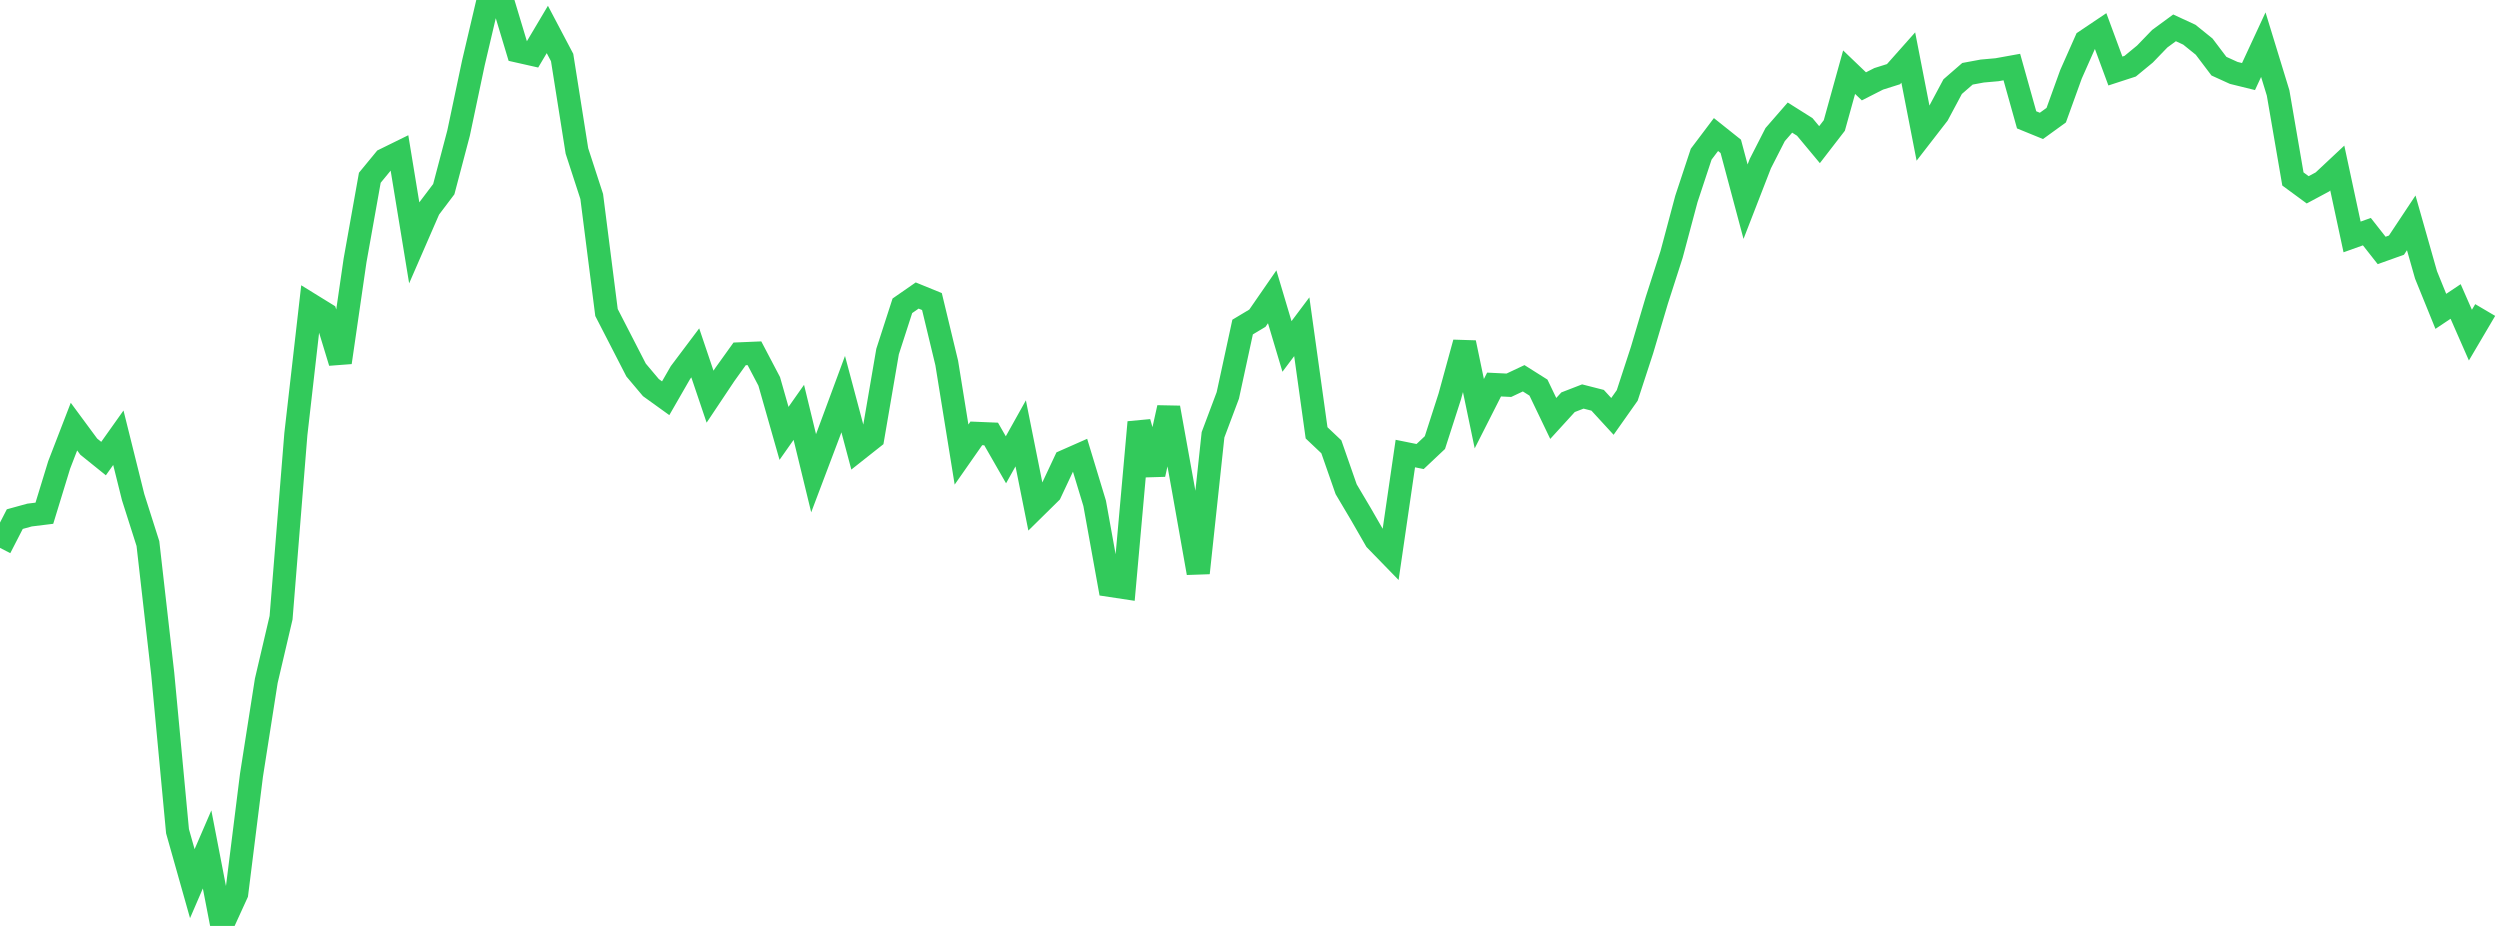 <?xml version="1.0" standalone="no"?><!DOCTYPE svg PUBLIC "-//W3C//DTD SVG 1.1//EN" "http://www.w3.org/Graphics/SVG/1.1/DTD/svg11.dtd"><svg width="135" height="50" viewBox="0 0 135 50" preserveAspectRatio="none" xmlns="http://www.w3.org/2000/svg" xmlns:xlink="http://www.w3.org/1999/xlink"><polyline points="0,29.585 0.799,28.032 1.598,27.812 2.396,27.714 3.195,25.106 3.994,23.037 4.793,24.119 5.592,24.763 6.391,23.638 7.189,26.845 7.988,29.354 8.787,36.379 9.586,44.887 10.385,47.717 11.183,45.869 11.982,50 12.781,48.253 13.58,41.859 14.379,36.764 15.178,33.355 15.976,23.449 16.775,16.454 17.574,16.947 18.373,19.571 19.172,14.069 19.97,9.599 20.769,8.628 21.568,8.235 22.367,13.107 23.166,11.271 23.964,10.215 24.763,7.187 25.562,3.401 26.361,0 27.16,0.105 27.959,2.757 28.757,2.937 29.556,1.591 30.355,3.107 31.154,8.152 31.953,10.609 32.751,16.875 33.55,18.428 34.349,19.982 35.148,20.93 35.947,21.505 36.746,20.116 37.544,19.055 38.343,21.42 39.142,20.223 39.941,19.109 40.74,19.076 41.538,20.595 42.337,23.402 43.136,22.267 43.935,25.554 44.734,23.441 45.533,21.283 46.331,24.276 47.13,23.644 47.929,18.984 48.728,16.513 49.527,15.958 50.325,16.284 51.124,19.602 51.923,24.546 52.722,23.402 53.521,23.435 54.32,24.829 55.118,23.401 55.917,27.393 56.716,26.606 57.515,24.905 58.314,24.552 59.112,27.181 59.911,31.606 60.71,31.727 61.509,22.802 62.308,25.614 63.107,22.015 63.905,26.438 64.704,30.941 65.503,23.479 66.302,21.352 67.101,17.661 67.899,17.183 68.698,16.027 69.497,18.708 70.296,17.644 71.095,23.373 71.893,24.128 72.692,26.418 73.491,27.766 74.29,29.155 75.089,29.976 75.888,24.492 76.686,24.653 77.485,23.9 78.284,21.42 79.083,18.505 79.882,22.339 80.68,20.765 81.479,20.804 82.278,20.427 83.077,20.931 83.876,22.596 84.675,21.72 85.473,21.411 86.272,21.615 87.071,22.485 87.87,21.353 88.669,18.908 89.467,16.219 90.266,13.736 91.065,10.743 91.864,8.326 92.663,7.266 93.462,7.903 94.26,10.891 95.059,8.833 95.858,7.268 96.657,6.35 97.456,6.853 98.254,7.811 99.053,6.776 99.852,3.898 100.651,4.663 101.45,4.257 102.249,4.005 103.047,3.107 103.846,7.205 104.645,6.173 105.444,4.678 106.243,3.984 107.041,3.836 107.84,3.765 108.639,3.621 109.438,6.472 110.237,6.798 111.036,6.22 111.834,4.011 112.633,2.21 113.432,1.673 114.231,3.835 115.03,3.575 115.828,2.918 116.627,2.09 117.426,1.504 118.225,1.874 119.024,2.518 119.822,3.573 120.621,3.937 121.42,4.134 122.219,2.412 123.018,5.019 123.817,9.664 124.615,10.25 125.414,9.822 126.213,9.074 127.012,12.795 127.811,12.509 128.609,13.524 129.408,13.238 130.207,12.034 131.006,14.846 131.805,16.813 132.604,16.279 133.402,18.097 134.201,16.741" fill="none" stroke="#32ca5b" stroke-width="1.25"/></svg>